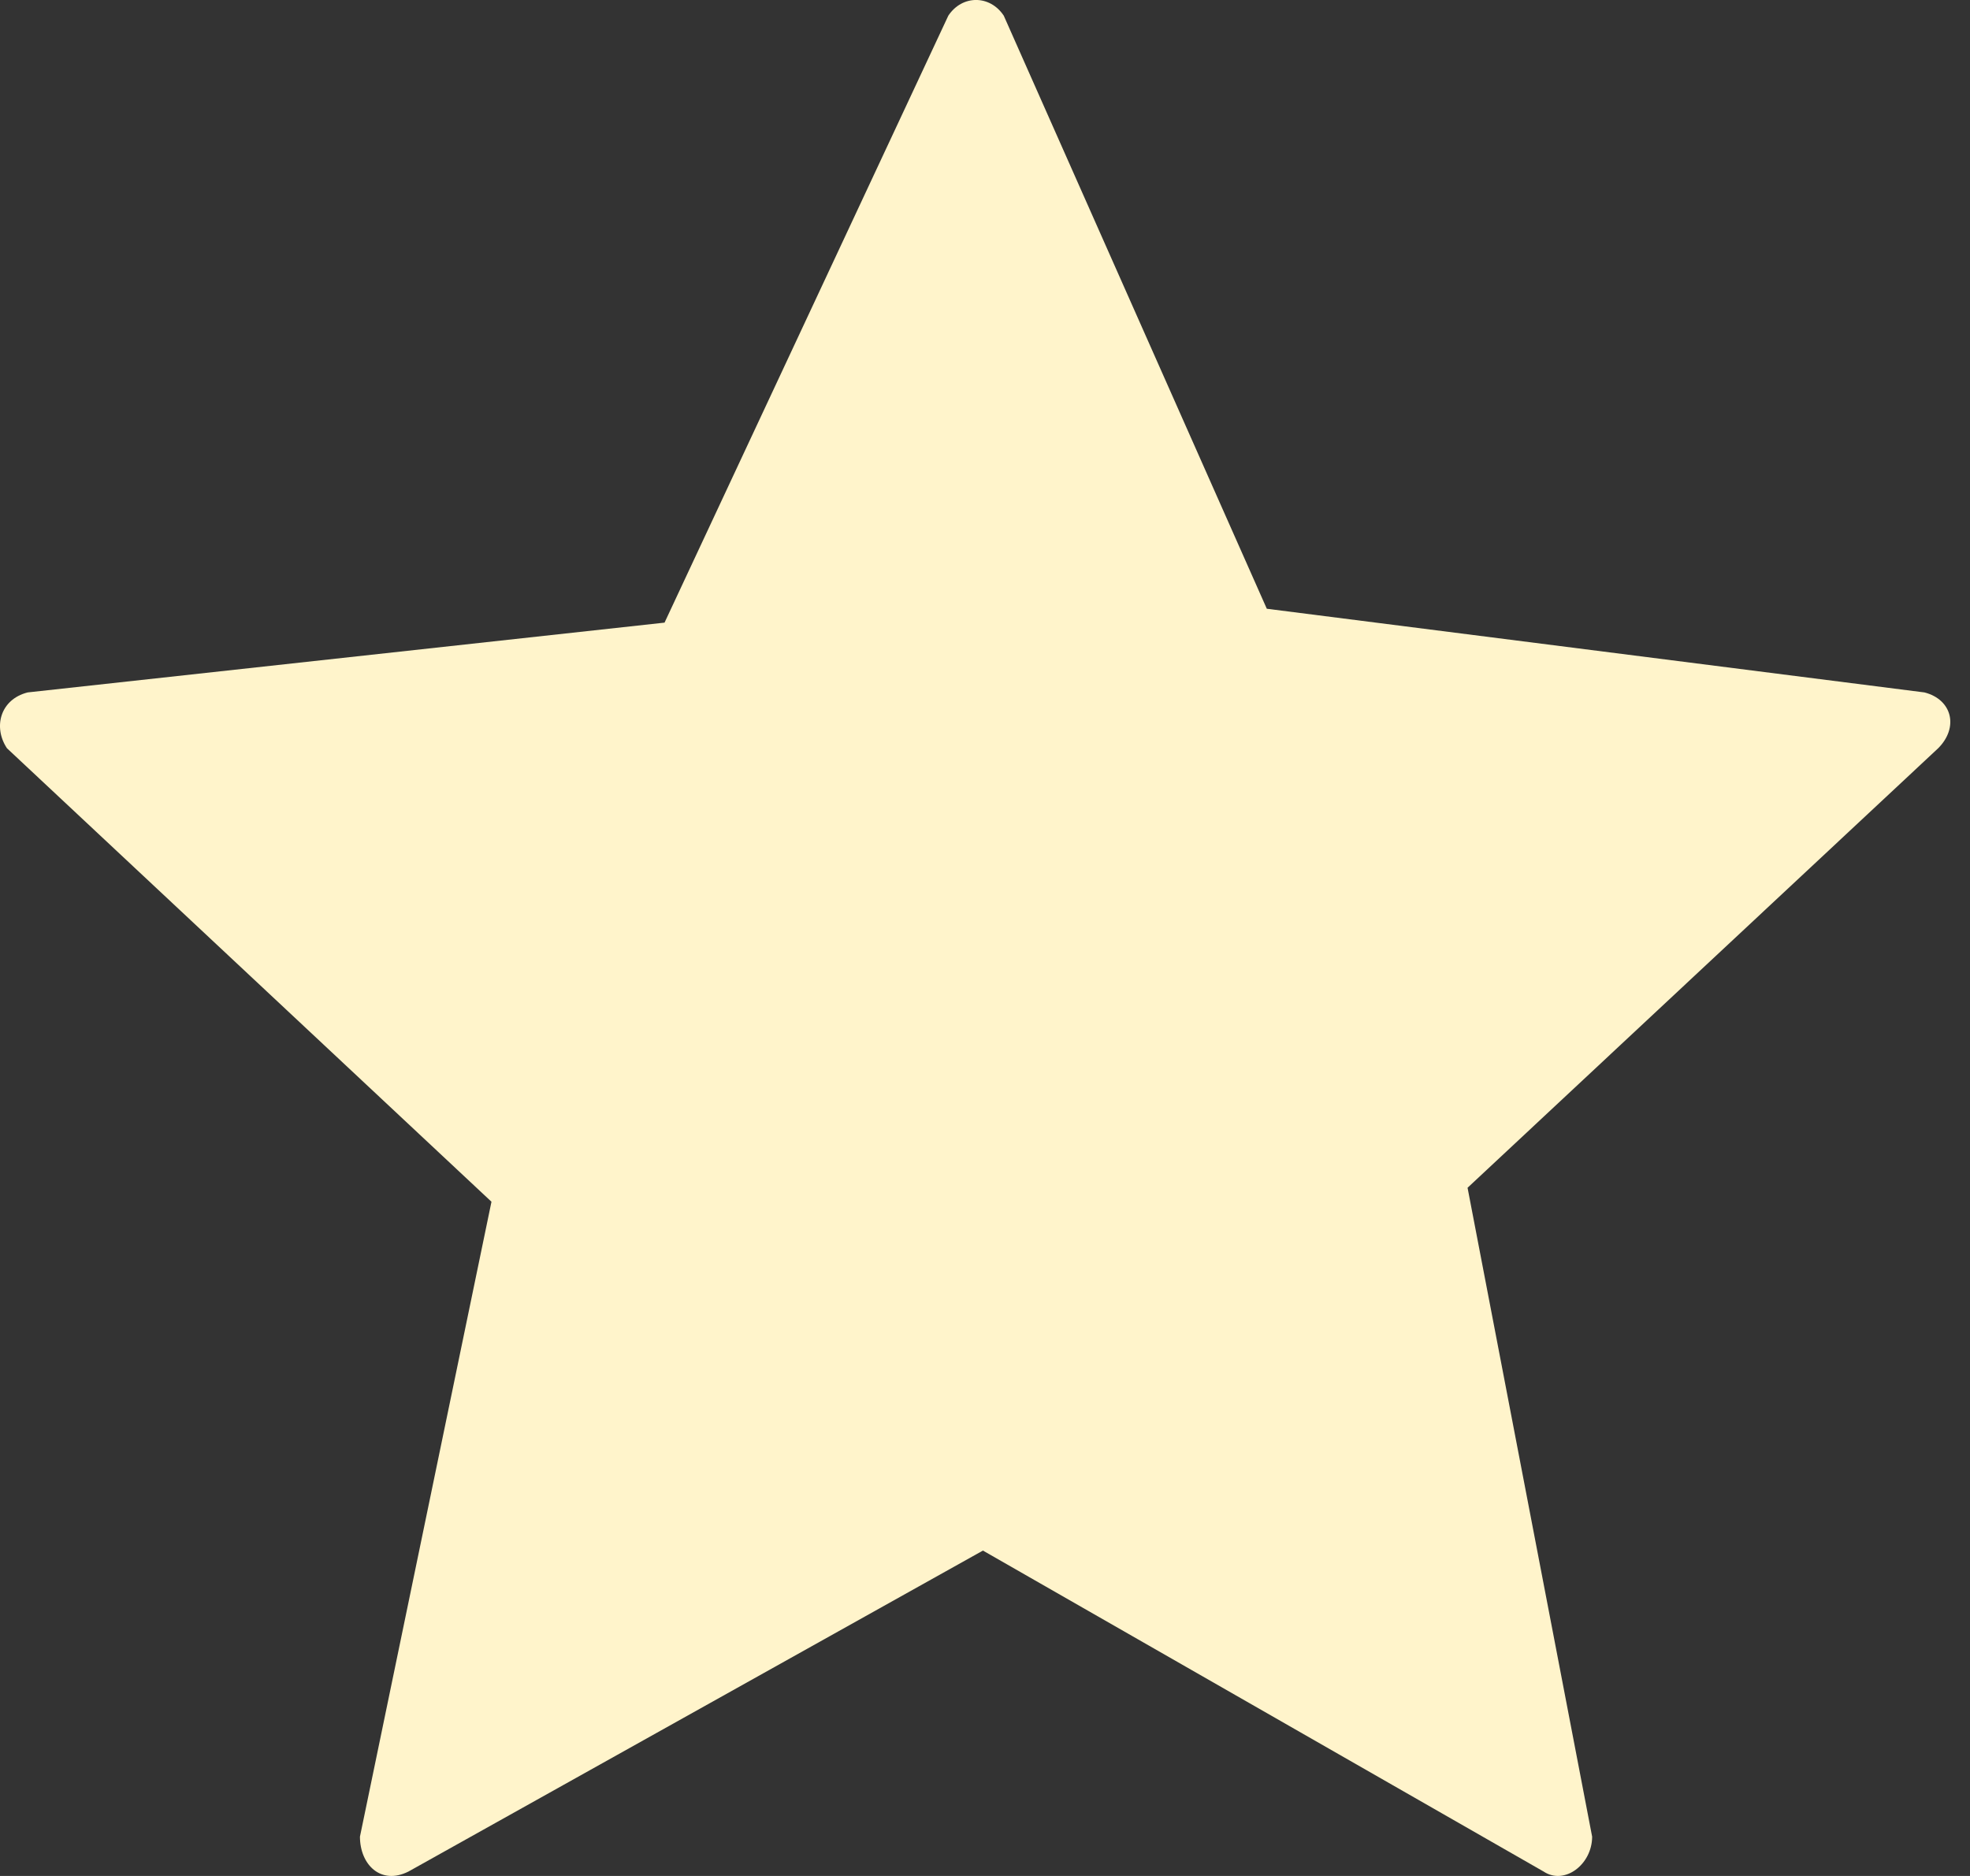 <svg width="21" height="20" viewBox="0 0 21 20" fill="none" xmlns="http://www.w3.org/2000/svg">
<rect x="0" y="0" width="21" height="20" fill="#333333" stroke="none"/>
<path fill-rule="evenodd" clip-rule="evenodd" d="M10.7 0.167L13.504 6.49L20.514 7.382C20.809 7.457 20.883 7.754 20.661 7.977L15.644 12.663L16.972 19.581C16.972 19.878 16.677 20.101 16.455 19.953L10.478 16.531L4.354 19.953C4.058 20.101 3.837 19.878 3.837 19.581L5.239 12.812L0.074 7.977C-0.074 7.754 -2.98023e-08 7.457 0.295 7.382L7.084 6.638L10.109 0.167C10.257 -0.056 10.552 -0.056 10.7 0.167Z" fill="#FFF4CB"/>
</svg>
